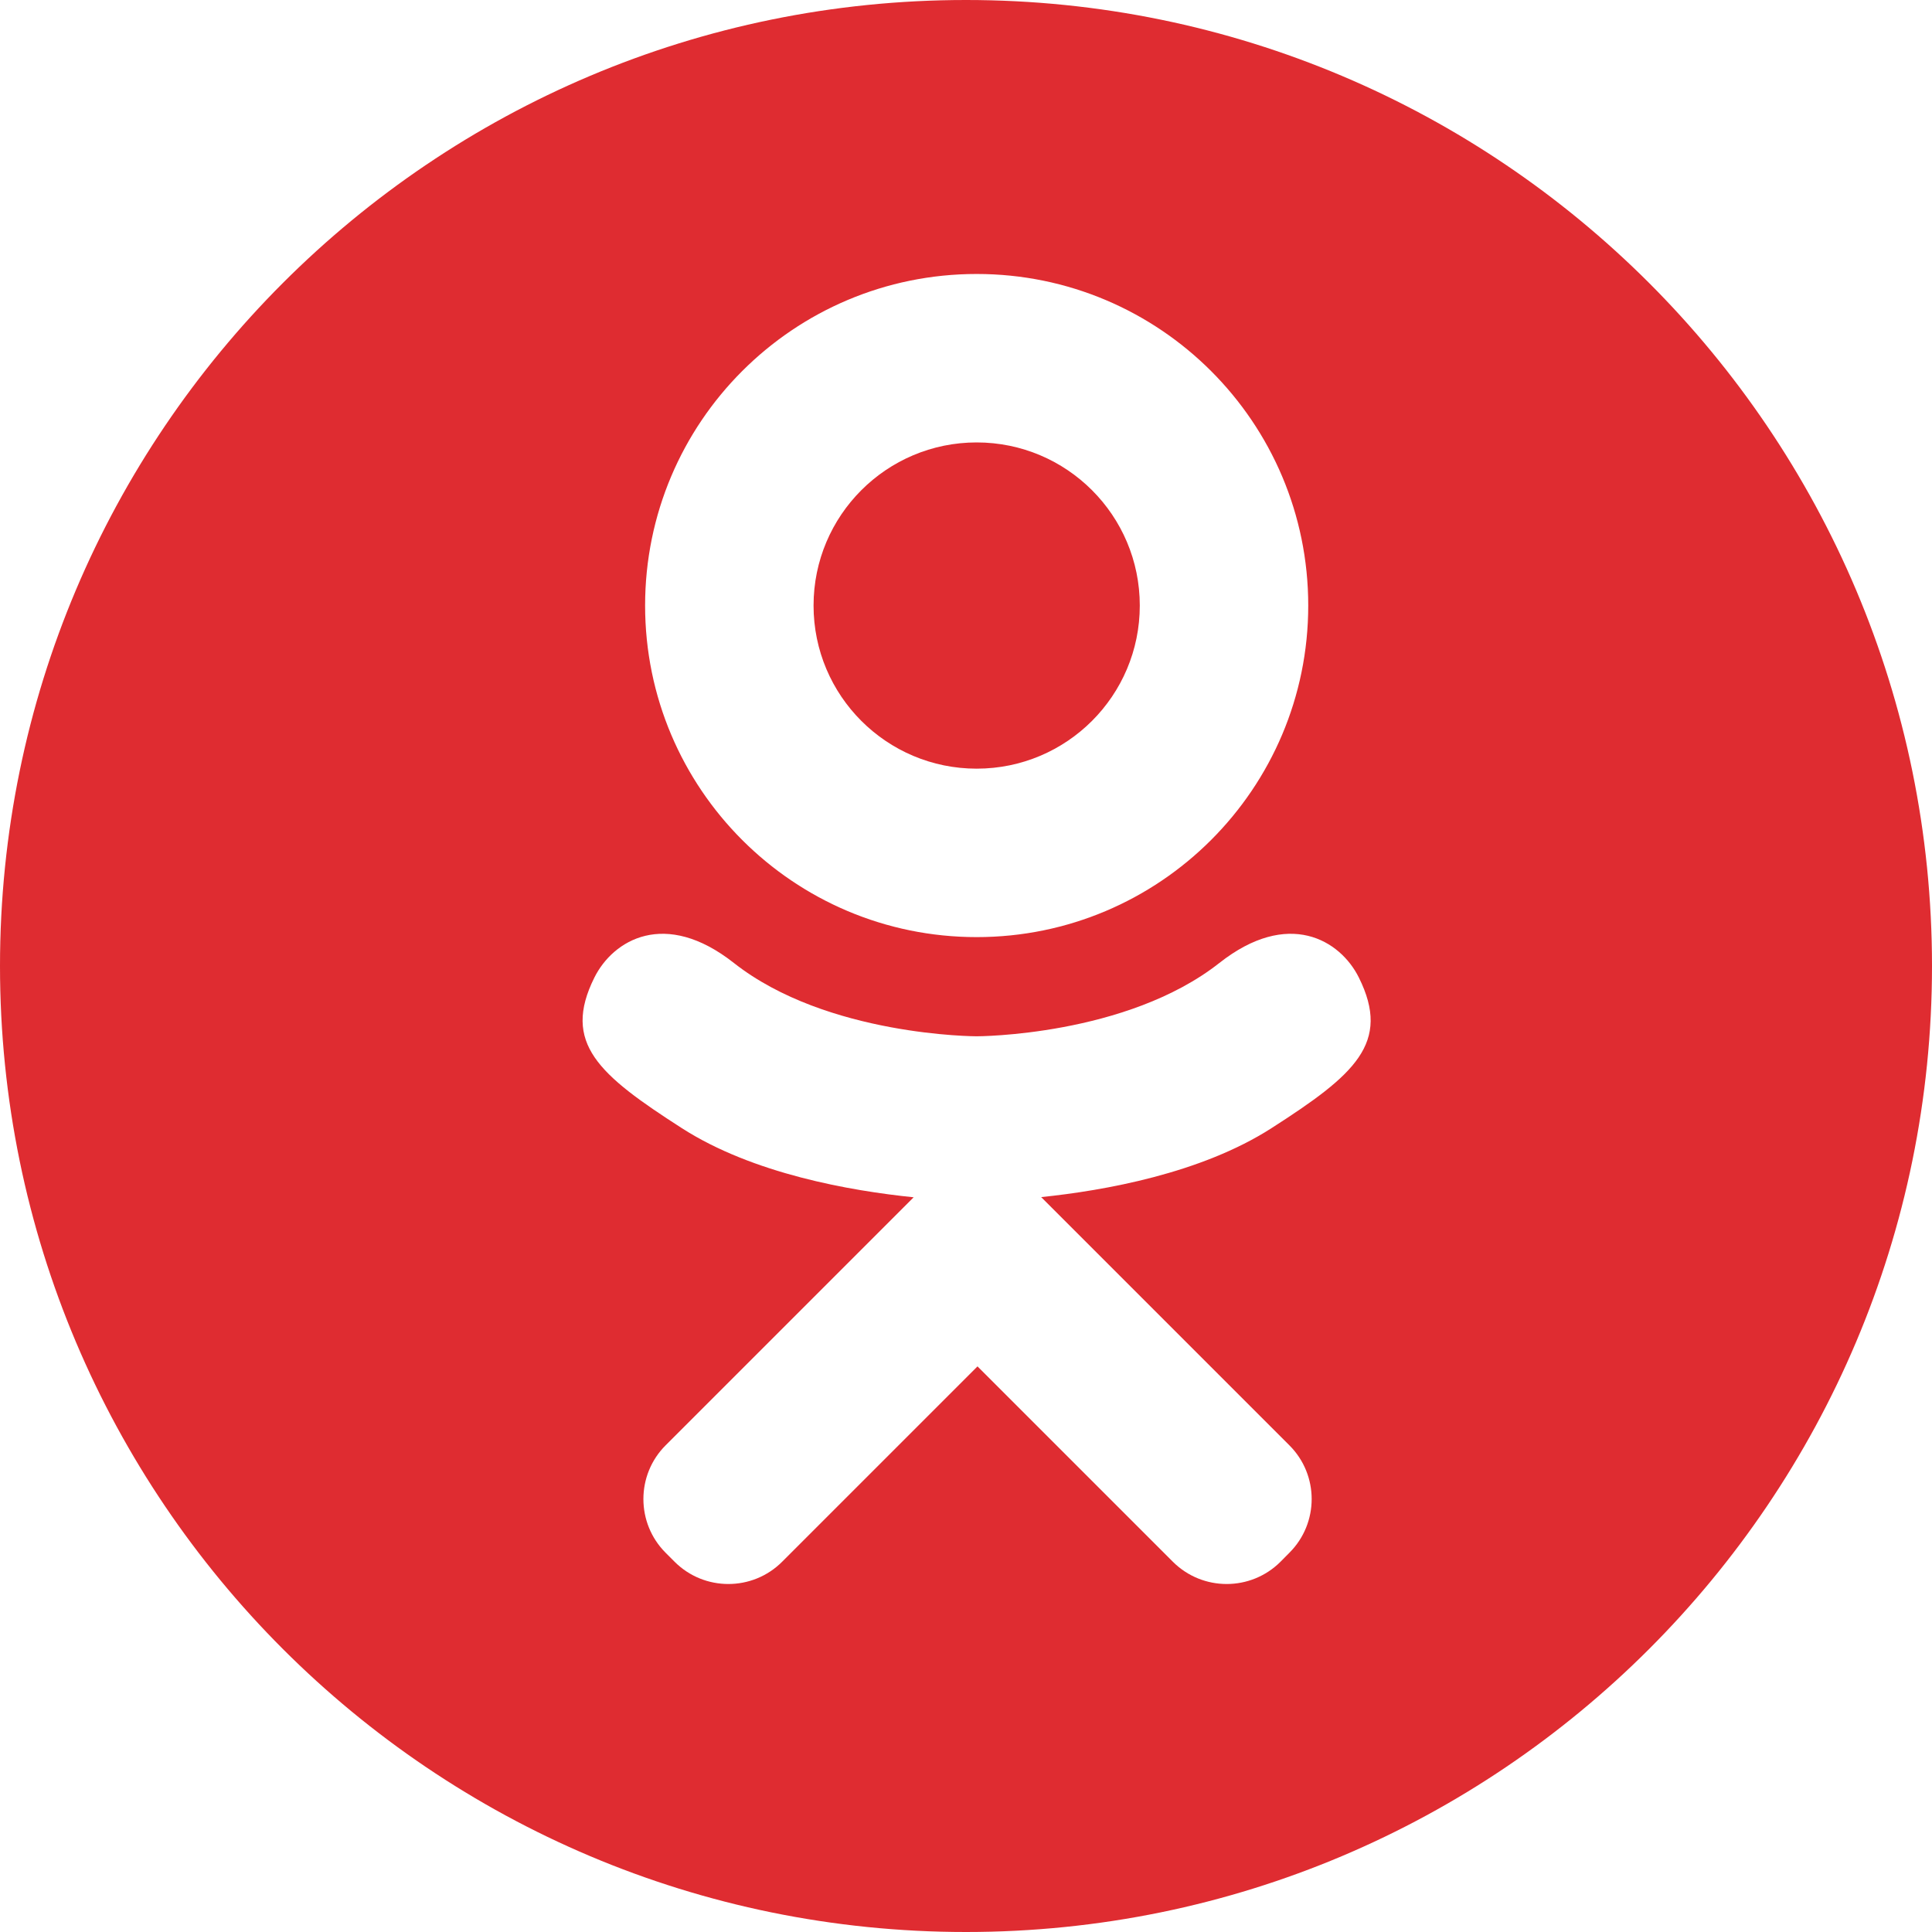 <?xml version="1.0" encoding="UTF-8"?> <!-- Creator: CorelDRAW X8 --> <svg xmlns="http://www.w3.org/2000/svg" xmlns:xlink="http://www.w3.org/1999/xlink" xml:space="preserve" width="210mm" height="210mm" style="shape-rendering:geometricPrecision; text-rendering:geometricPrecision; image-rendering:optimizeQuality; fill-rule:evenodd; clip-rule:evenodd" viewBox="0 0 21000 21000"> <defs> <style type="text/css"> <![CDATA[ .fil0 {fill:#DF2C31} ]]> </style> </defs> <g id="Слой_x0020_1">  <g id="_1864091885904"> <circle class="fil0" cx="10616" cy="6582" r="1773"></circle> <path class="fil0" d="M10500 0c-5799,0 -10500,4701 -10500,10500 0,5799 4701,10500 10500,10500 5799,0 10500,-4701 10500,-10500 0,-5799 -4701,-10500 -10500,-10500zm116 2978c1990,0 3604,1613 3604,3604 0,1990 -1614,3604 -3604,3604 -1991,0 -3604,-1614 -3604,-3604 0,-1991 1613,-3604 3604,-3604zm3204 9285c-767,492 -1817,678 -2503,749l574 574 2124 2124c323,322 323,846 0,1168l-97 98c-323,322 -846,322 -1169,0 -540,-540 -1318,-1318 -2124,-2124l-2124 2124c-322,322 -846,322 -1168,0l-98 -98c-322,-322 -322,-846 0,-1168 540,-540 1318,-1318 2124,-2124l572 -572c-685,-70 -1747,-255 -2519,-751 -905,-581 -1306,-925 -951,-1638 204,-408 767,-748 1516,-158 1012,797 2639,797 2639,797 0,0 1626,0 2638,-797 749,-590 1313,-250 1516,158 355,713 -46,1058 -950,1638z"></path> </g> </g> </svg> 